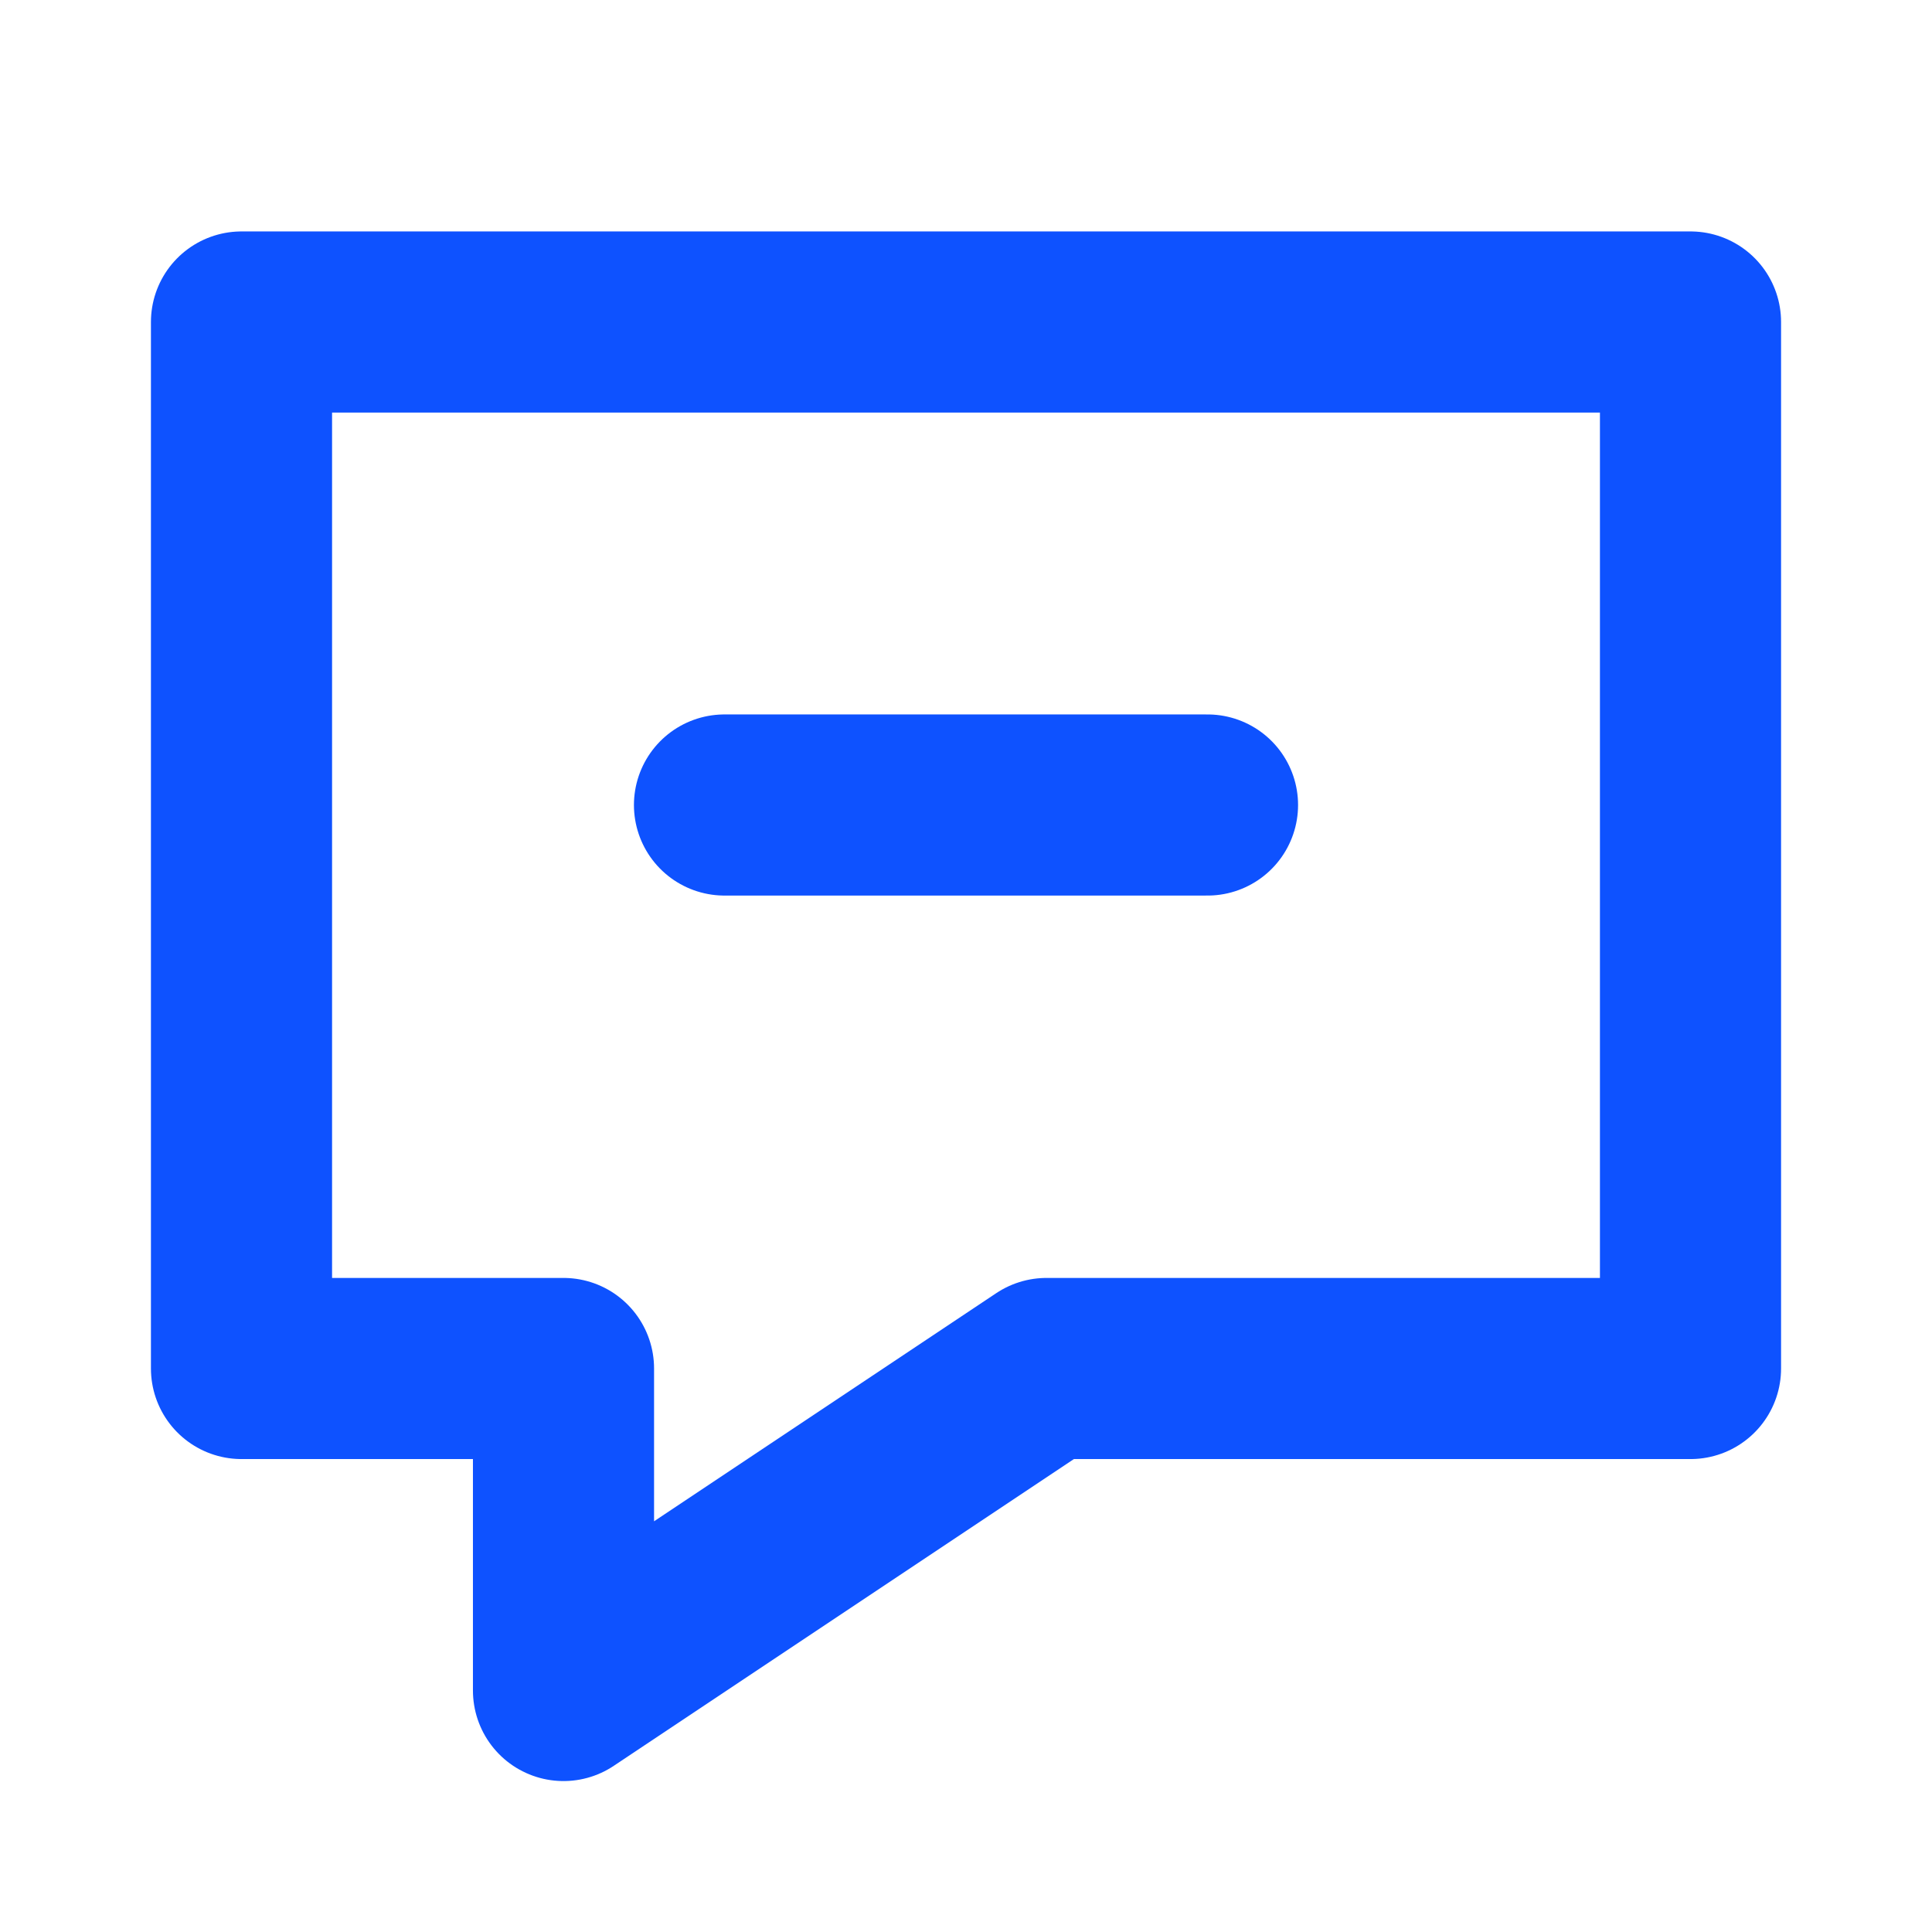 <svg width="32px" height="32px" viewBox="0 0 24 24" xmlns="http://www.w3.org/2000/svg" aria-labelledby="chatRemoveIconTitle" stroke="#0e52ff" stroke-width="2.25" stroke-linecap="round" stroke-linejoin="round" fill="none" color="#0e52ff"> <title id="chatRemoveIconTitle">Delete a chat</title> <path d="M15 10H9"/> <path d="M21 4V17H13L7 21V17H3V4H21Z"/> </svg>